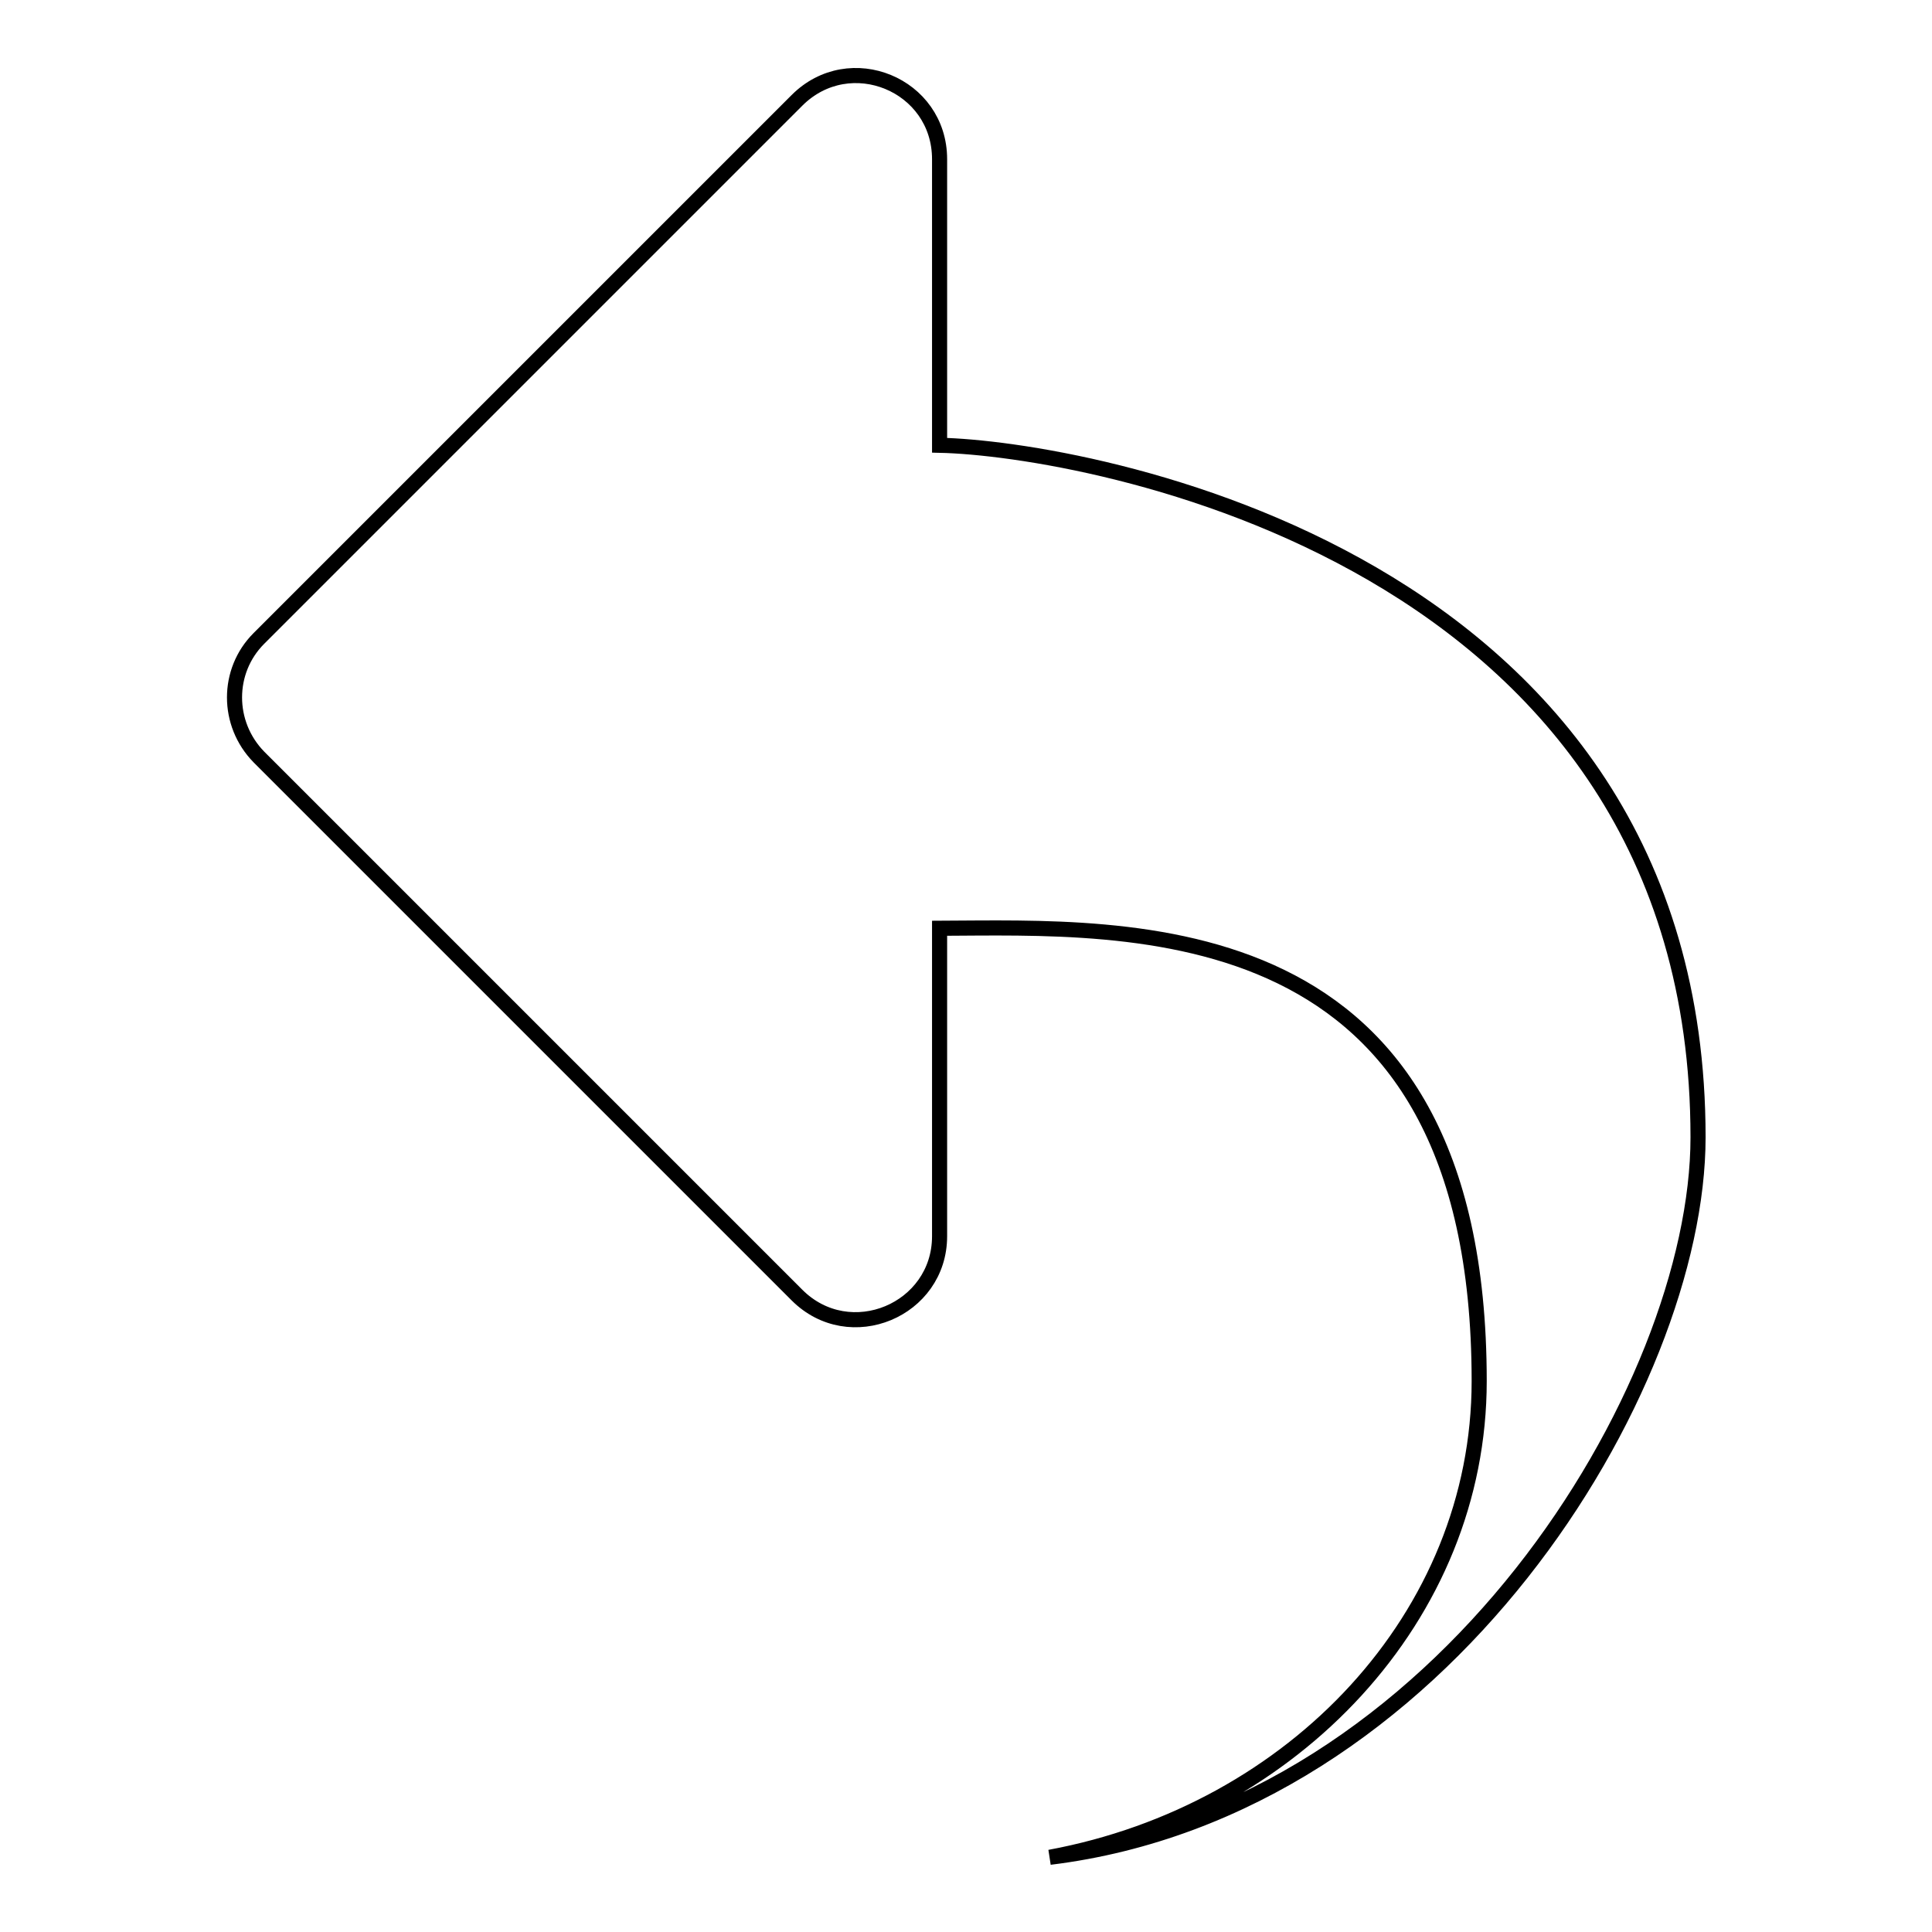 <?xml version="1.0" encoding="utf-8"?>
<!-- Svg Vector Icons : http://www.onlinewebfonts.com/icon -->
<!DOCTYPE svg PUBLIC "-//W3C//DTD SVG 1.1//EN" "http://www.w3.org/Graphics/SVG/1.1/DTD/svg11.dtd">
<svg version="1.1" xmlns="http://www.w3.org/2000/svg" xmlns:xlink="http://www.w3.org/1999/xlink" x="0px" y="0px" viewBox="0 0 256 256" enable-background="new 0 0 256 256" xml:space="preserve">
<g> <path stroke-width="2" fill-opacity="0" stroke="#000000"  d="M124.5,59V21.1c0-9.9-11.9-14.8-18.9-7.8L34.3,84.6c-4.3,4.3-4.3,11.3,0,15.7l71.3,71.3 c7,7,18.9,2,18.9-7.8v-40.8c25.3-0.1,71.5-2.8,71.5,60c0,31.1-24.5,57.1-56.9,63.1c52.2-6.4,85.9-62.2,85.9-95.4 C225,73.5,143.5,59.4,124.5,59L124.5,59z"/></g>
</svg>